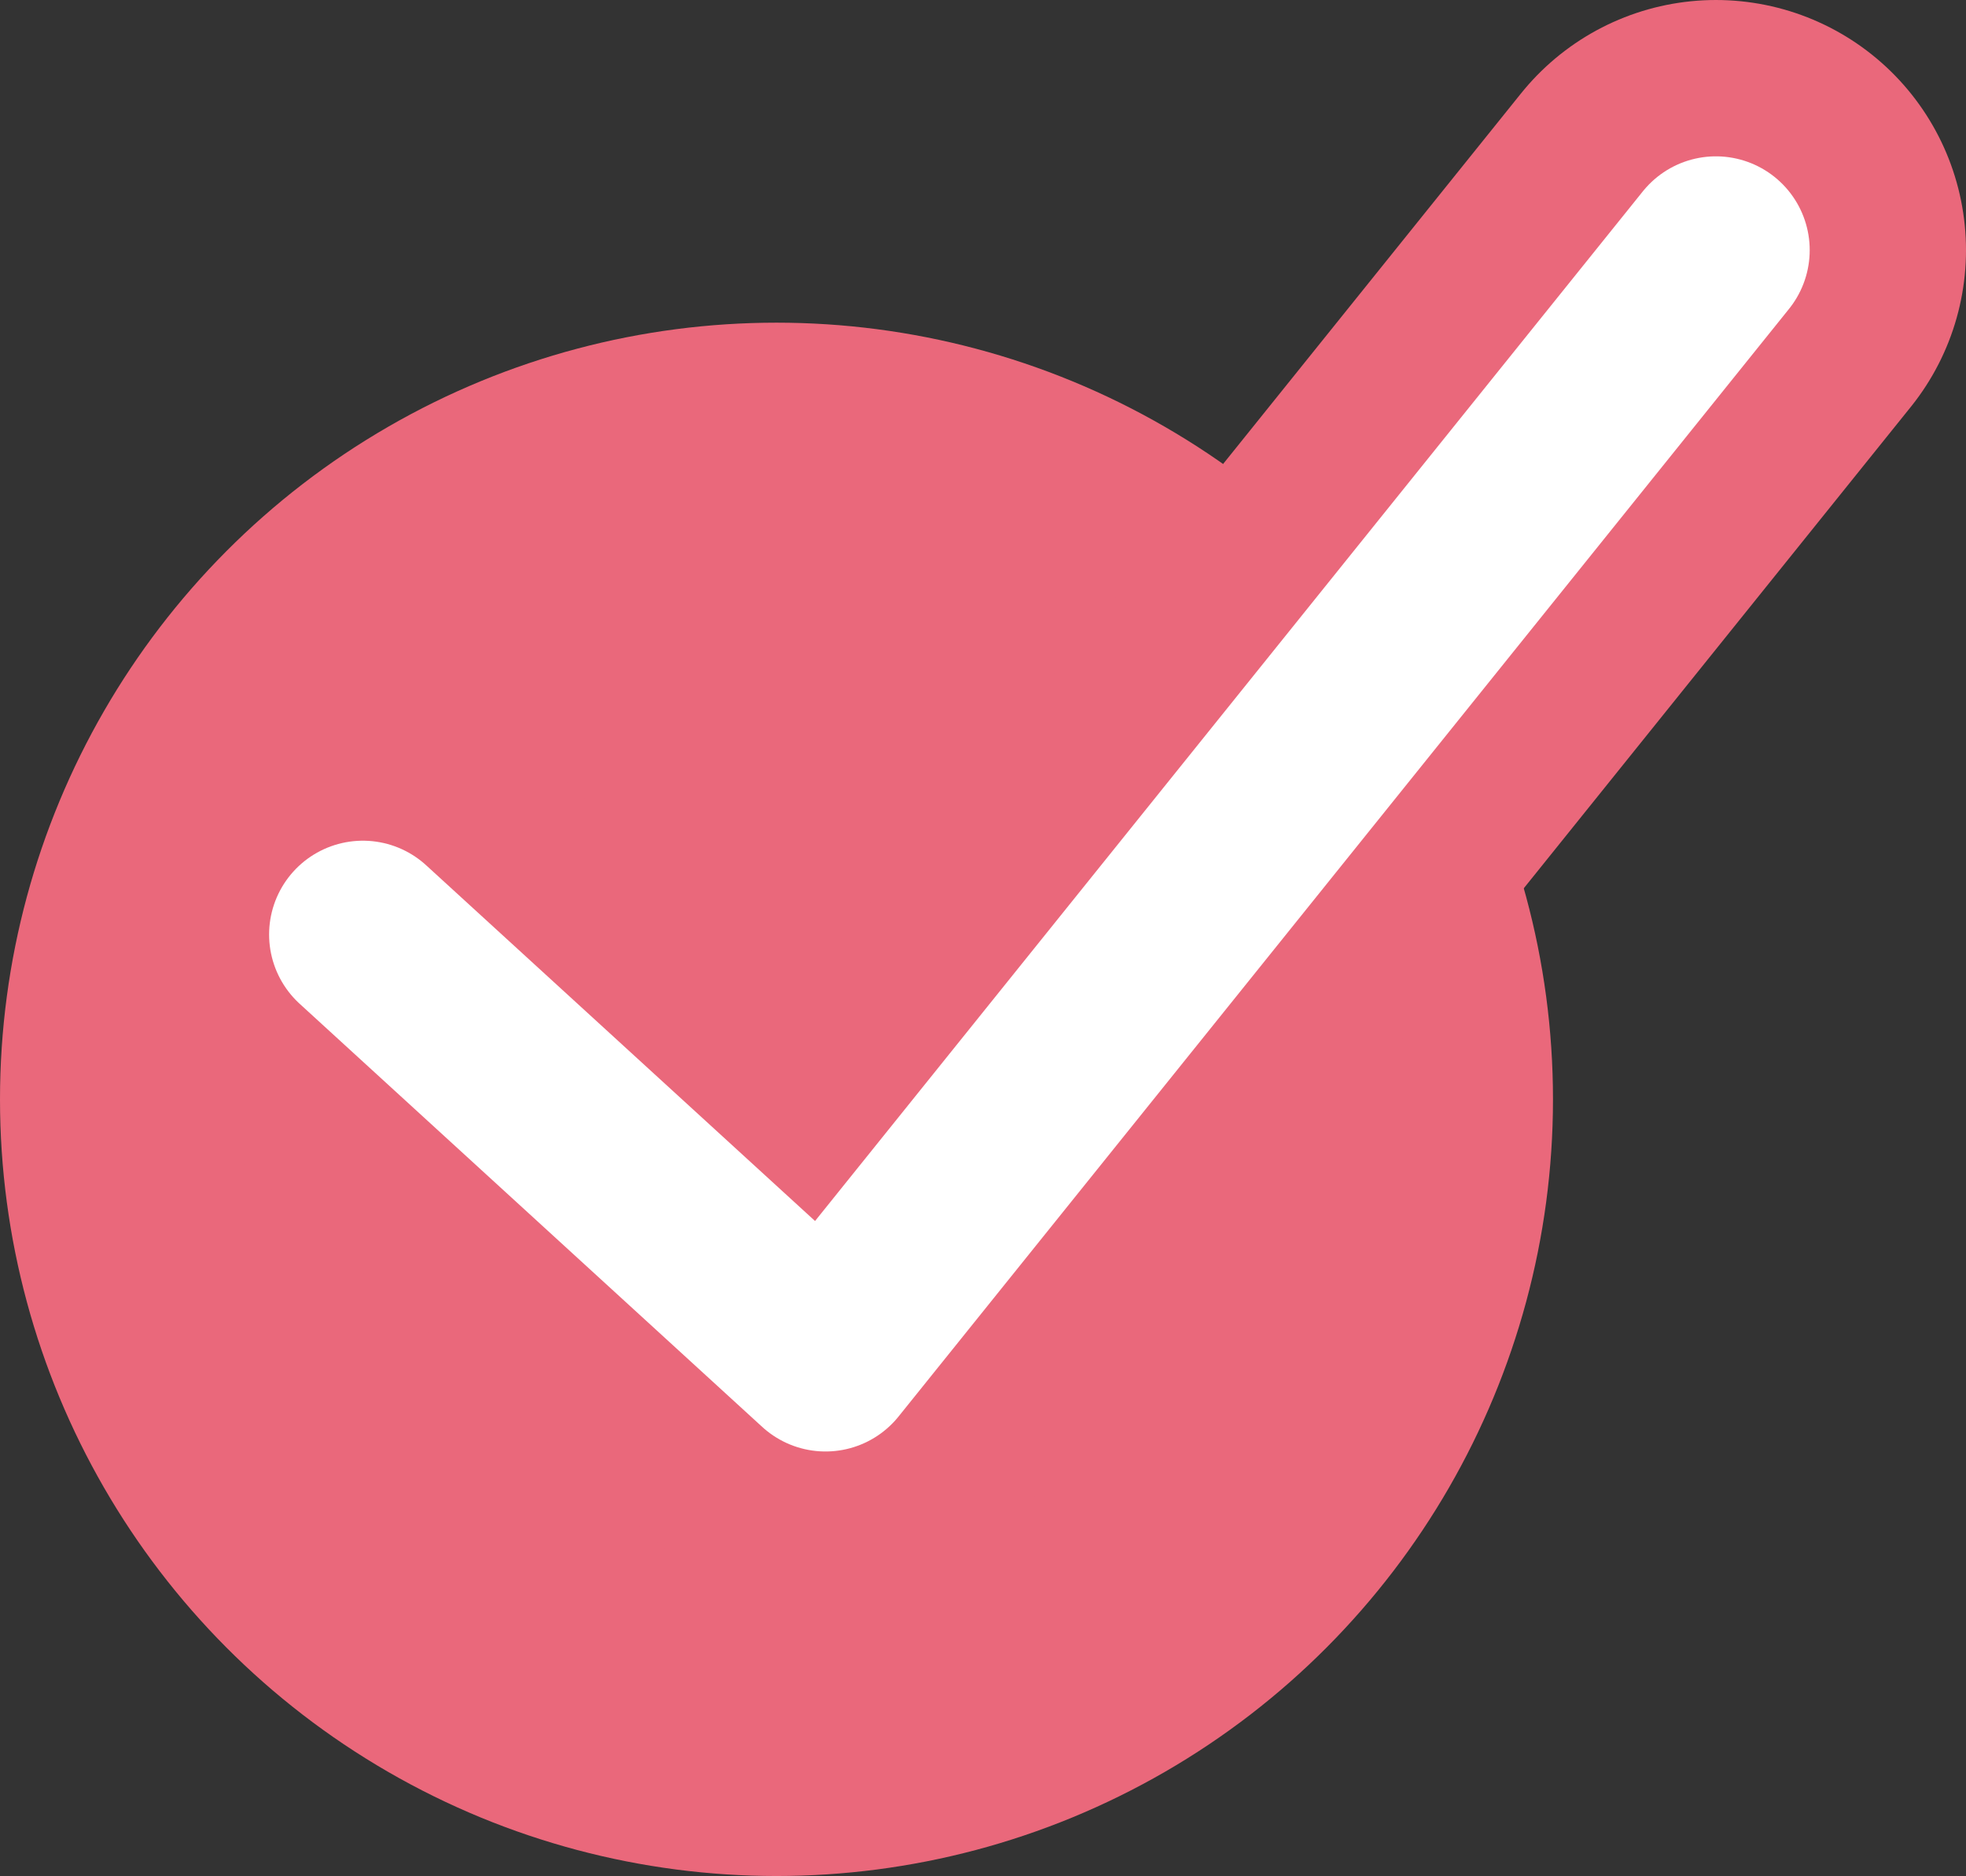 <?xml version="1.0" encoding="UTF-8"?>
<svg id="b" data-name="レイヤー 2" xmlns="http://www.w3.org/2000/svg" width="26.352" height="25.141" viewBox="0 0 26.352 25.141">
  <rect x="0" y="0" width="26.352" height="25.141" fill="#333333" stroke="none"/>
  <defs>
    <style>
      .d {
        stroke: #ea687b;
        stroke-width: 6.704px;
      }

      .d, .e {
        fill: none;
        stroke-linecap: round;
        stroke-linejoin: round;
      }

      .f {
        fill: #ea687b;
      }

      .e {
        stroke: #fff;
        stroke-width: 2.514px;
      }
    </style>
  </defs>
  <g id="c" data-name="content02">
    <g>
      <circle class="f" cx="10.408" cy="14.732" r="10.408"/>
      <g>
        <polyline class="d" points="4.864 12.523 11.065 18.194 23 3.352"/>
        <polyline class="e" points="4.864 12.523 11.065 18.194 23 3.352"/>
      </g>
    </g>
  </g>
</svg>